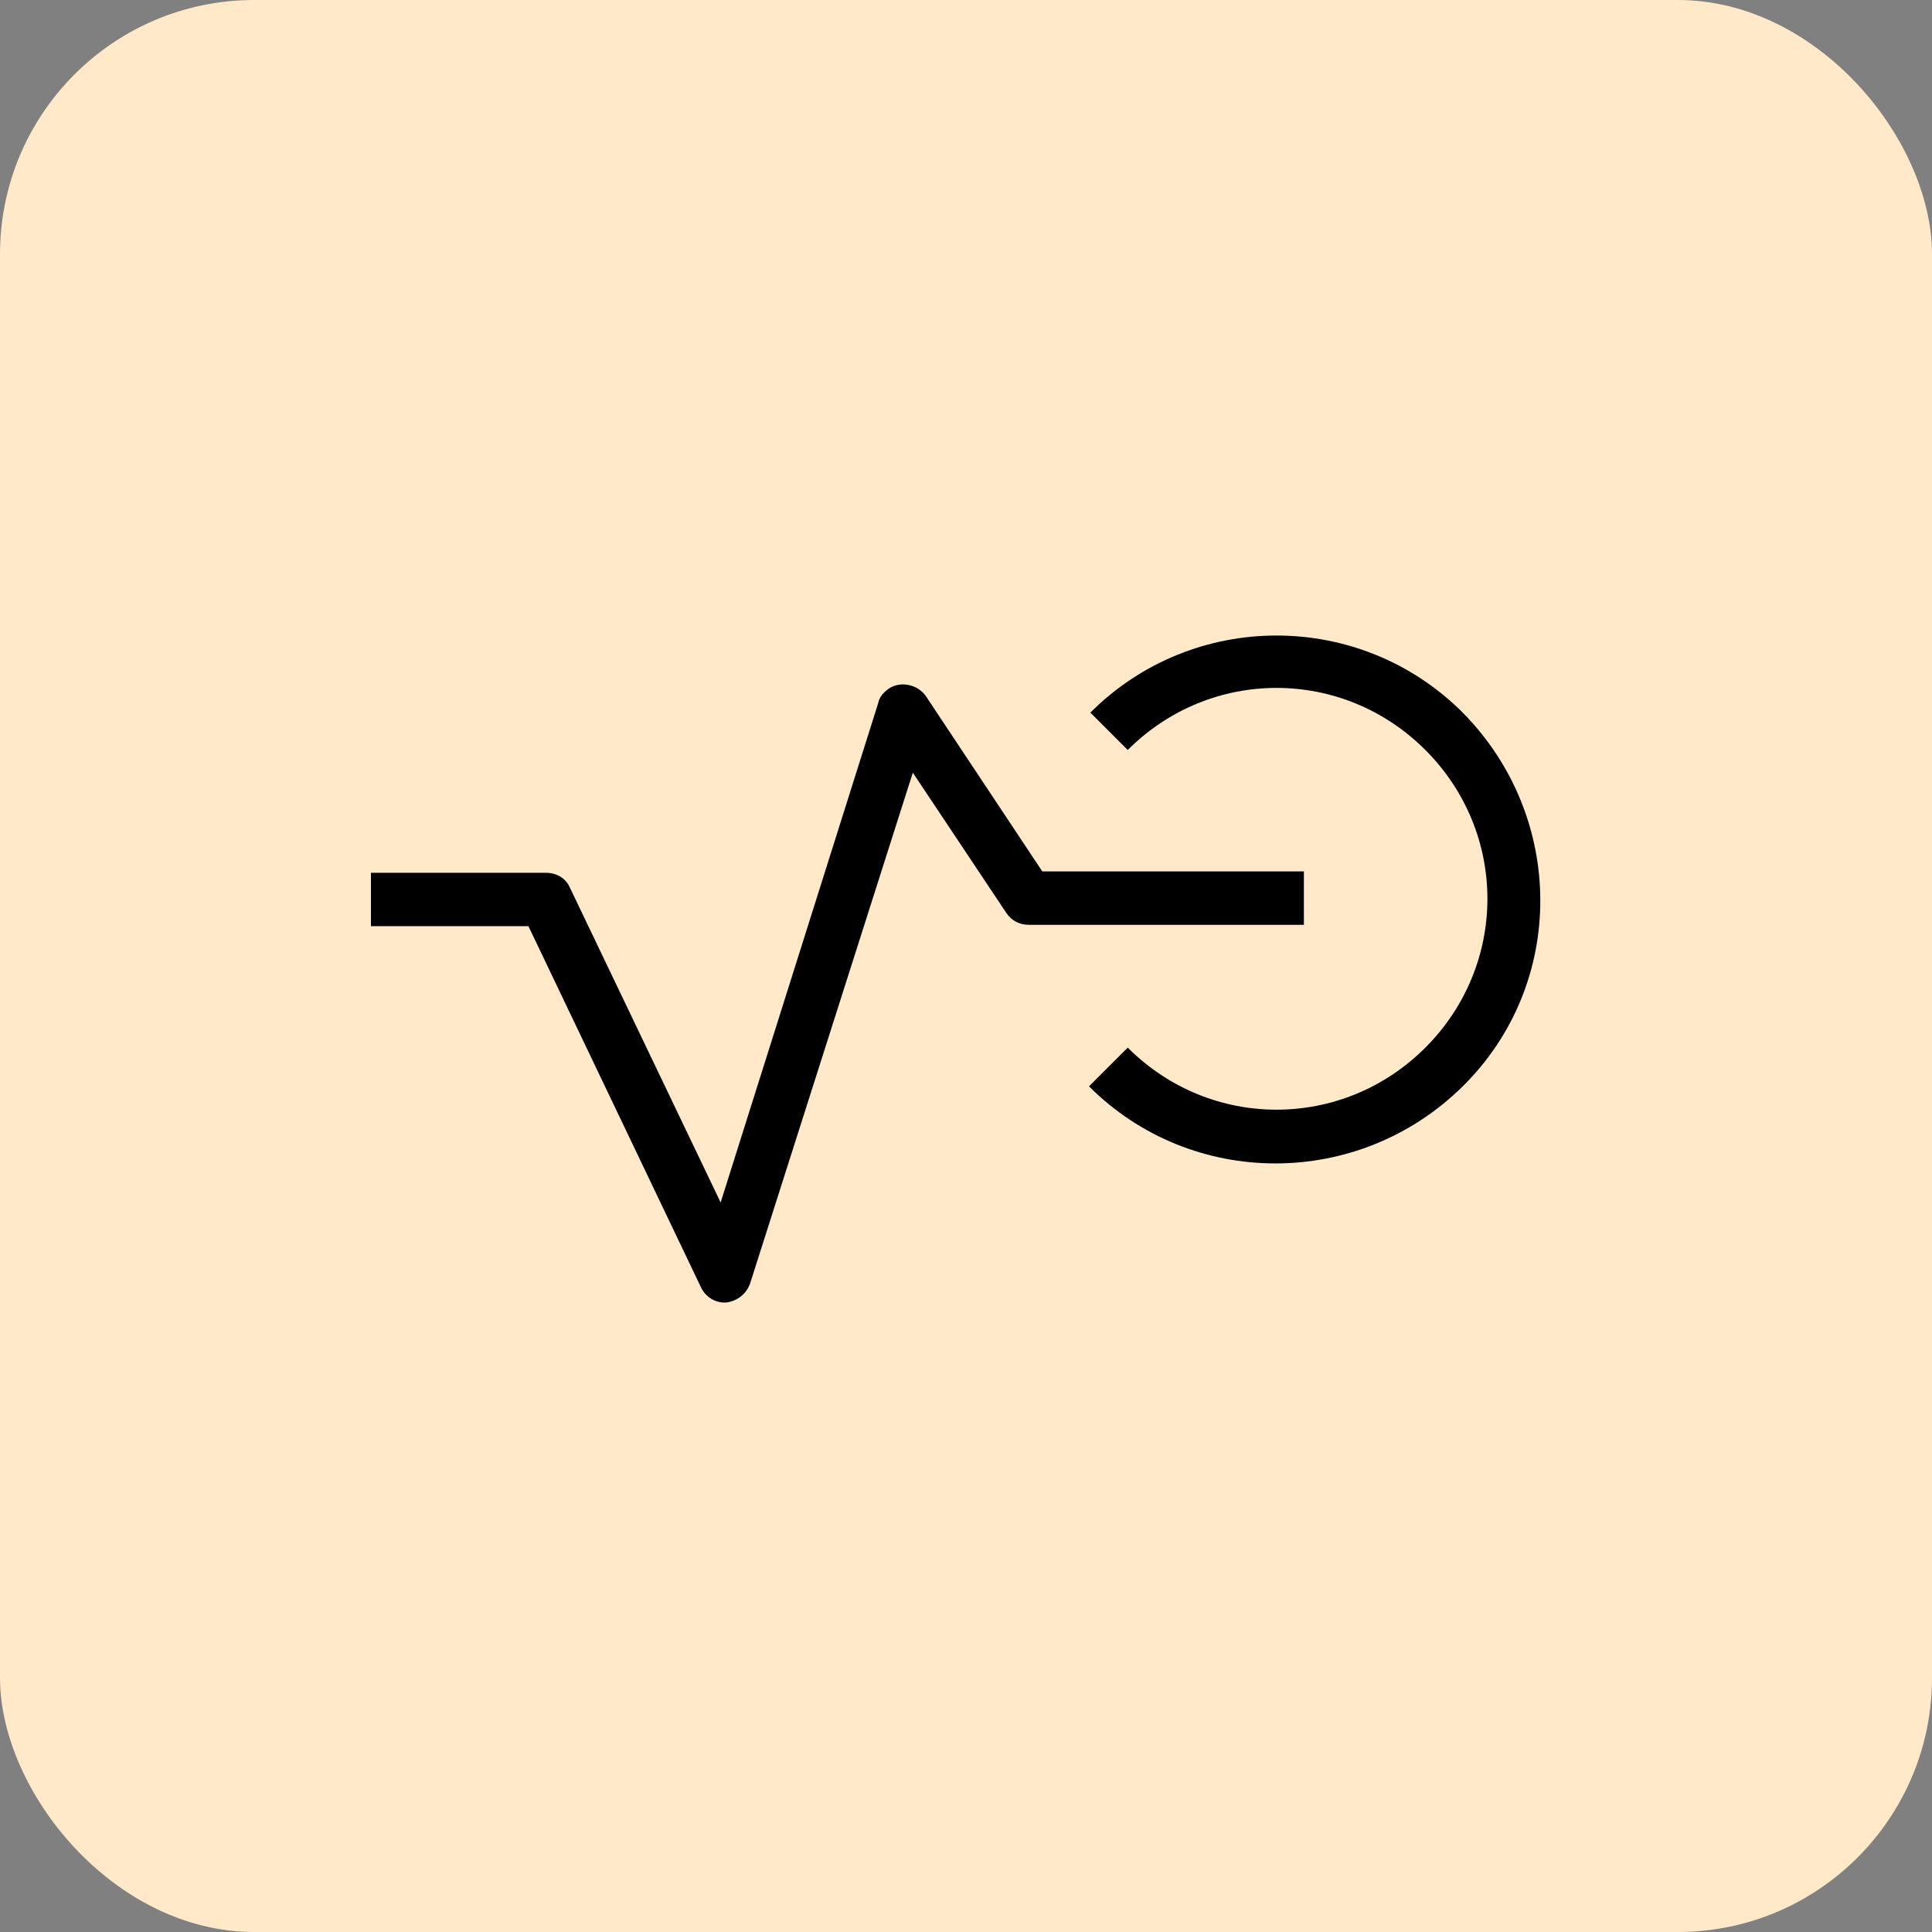 <svg xmlns="http://www.w3.org/2000/svg" xmlns:xlink="http://www.w3.org/1999/xlink" width="76px" height="76px" viewBox="0 0 76 76"><rect x="0" y="0" width="76" height="76" fill="#808080" stroke="none"/><title>Group 9</title><g id="Page-1" stroke="none" stroke-width="1" fill="none" fill-rule="evenodd"><g id="Main-page-Desktop--Copy" transform="translate(-1007, -2640)"><g id="Group-9" transform="translate(1007, 2640)"><rect id="Rectangle" fill="#FFE9C9" x="0" y="0" width="76" height="76" rx="10"></rect><g id="noun-electrical-1240753" transform="translate(14.592, 25)" fill="#000000" fill-rule="nonzero"><path d="M42.948,3.032 C38.905,-1.011 32.342,-1.011 28.3,3.032 L29.77,4.502 C33.025,1.247 38.223,1.247 41.478,4.502 C44.733,7.758 44.733,12.956 41.478,16.211 C38.223,19.466 33.025,19.466 29.77,16.211 L28.247,17.734 C32.29,21.777 38.853,21.777 42.948,17.734 C47.043,13.691 46.991,7.128 42.948,3.032 L42.948,3.032 Z" id="Path"></path><path d="M12.968,25.609 C13.126,25.977 13.493,26.239 13.913,26.239 L13.966,26.239 C14.386,26.187 14.753,25.924 14.91,25.504 L21.316,5.395 L24.991,10.908 C25.201,11.223 25.516,11.38 25.884,11.38 L36.7,11.38 L36.7,9.28 L26.41,9.28 L21.842,2.402 C21.527,1.93 20.844,1.772 20.372,2.087 C20.162,2.245 20.004,2.402 19.952,2.665 L13.756,22.302 L7.823,9.911 C7.665,9.543 7.298,9.333 6.878,9.333 L0,9.333 L0,11.433 L6.195,11.433 L12.968,25.609 Z" id="Path"></path></g></g></g></g></svg>